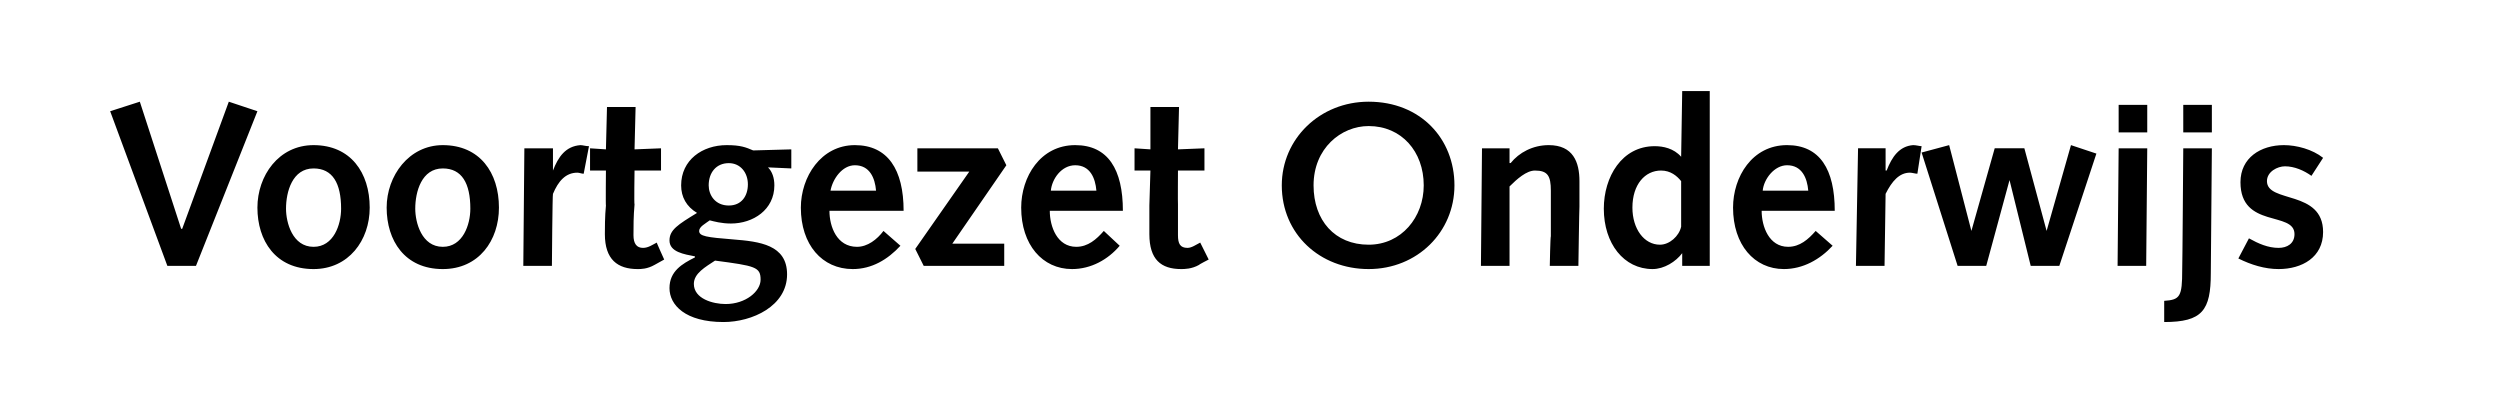 <?xml version="1.0" standalone="no"?><!DOCTYPE svg PUBLIC "-//W3C//DTD SVG 1.1//EN" "http://www.w3.org/Graphics/SVG/1.1/DTD/svg11.dtd"><svg xmlns="http://www.w3.org/2000/svg" version="1.1" width="236px" height="39.5px" viewBox="0 -1 236 39.5" style="top:-1px"><desc>Voortgezet Onderwijs</desc><defs/><g id="Polygon64699"><path d="m10.4 9.5l2.8-.9l3.9 12h.1l4.4-12l2.7.9l-5.8 14.6h-2.7L10.4 9.5zm19.2 3.2c3.5 0 5.3 2.6 5.3 5.9c0 3.1-2 5.8-5.3 5.8c-3.6 0-5.3-2.7-5.3-5.8c0-3 2-5.9 5.3-5.9zm0 9.6c1.9 0 2.6-2.1 2.6-3.6c0-2.4-.8-3.8-2.6-3.8c-2 0-2.6 2.2-2.6 3.8c0 1.3.6 3.6 2.6 3.6zm12.2-9.6c3.5 0 5.3 2.6 5.3 5.9c0 3.1-1.9 5.8-5.3 5.8c-3.6 0-5.3-2.7-5.3-5.8c0-3 2.1-5.9 5.3-5.9zm0 9.6c1.9 0 2.6-2.1 2.6-3.6c0-2.4-.8-3.8-2.6-3.8c-2 0-2.6 2.2-2.6 3.8c0 1.3.6 3.6 2.6 3.6zm7.7-9.3h2.7v2.1c.5-1.3 1.2-2.3 2.6-2.4c.2 0 .5.1.8.1l-.5 2.6c-.2 0-.4-.1-.6-.1c-1.1 0-1.8.8-2.3 2c-.05-.05-.1 6.8-.1 6.8h-2.7l.1-11.1zm13.2 10.5l-.9.5c-.7.4-1.3.4-1.6.4c-1.9 0-3.1-.9-3.1-3.3c0-.5 0-1.7.1-2.7c-.03.04 0-3.3 0-3.3h-1.5V13l1.5.1l.1-4h2.7l-.1 4l2.5-.1v2.1h-2.5s-.05 3.21 0 3.2c-.1 1.1-.1 2.1-.1 2.9c0 .8.3 1.2.9 1.2c.5 0 .9-.3 1.3-.5c-.04-.03.7 1.6.7 1.6zm9.8-8.7c.4.4.6 1 .6 1.7c0 2.3-2 3.6-4.1 3.6c-.9 0-1.6-.2-2-.3c-.4.3-1 .6-1 1c0 .5.7.6 3.2.8c2.5.2 5.1.5 5.1 3.3c0 3-3.3 4.5-6 4.5c-3.6 0-5.1-1.6-5.1-3.2c0-1.6 1.2-2.3 2.4-2.9v-.1c-1-.2-2.4-.4-2.4-1.5c0-1 .8-1.5 2.6-2.6c-1-.6-1.5-1.5-1.5-2.6c0-2.4 2-3.8 4.3-3.8c1.3 0 1.8.2 2.5.5l3.6-.1v1.8l-2.2-.1zm-4 12.9c1.9 0 3.3-1.2 3.3-2.3c0-1.2-.5-1.3-4.3-1.8c-.9.6-2 1.2-2 2.2c0 1.4 1.8 1.9 3 1.9zm-1.6-11.2c0 .9.6 1.9 1.9 1.9c1.2 0 1.8-.9 1.8-2c0-1.1-.7-2-1.8-2c-1.2 0-1.9.9-1.9 2.1zm11.4 2.4c0 1.5.7 3.4 2.6 3.4c1 0 1.9-.7 2.5-1.5l1.6 1.4c-1.2 1.3-2.7 2.2-4.5 2.2c-2.9 0-4.9-2.3-4.9-5.8c0-2.9 1.9-5.9 5.1-5.9c3.1 0 4.6 2.3 4.6 6.2h-7zm4.4-1.9c-.1-1.2-.6-2.4-2-2.4c-1.2 0-2.1 1.3-2.3 2.4h4.3zm3.7 5.5l5.1-7.3h-4.9V13h7.6l.8 1.6l-5.1 7.4h4.9v2.1h-7.6l-.8-1.6zm12.7-3.6c0 1.5.7 3.4 2.5 3.4c1.1 0 1.9-.7 2.6-1.5l1.5 1.4c-1.1 1.3-2.7 2.2-4.5 2.2c-2.8 0-4.8-2.3-4.8-5.8c0-2.9 1.8-5.9 5.1-5.9c3.1 0 4.5 2.3 4.5 6.2h-6.9zm4.4-1.9c-.1-1.2-.6-2.4-2-2.4c-1.3 0-2.2 1.3-2.3 2.4h4.3zm10.6 6.5s-.94.48-.9.5c-.7.4-1.4.4-1.7.4c-1.9 0-3-.9-3-3.3v-2.7l.1-3.3h-1.5V13l1.5.1v-4h2.7l-.1 4l2.5-.1v2.1h-2.5s-.02 3.21 0 3.2v2.9c0 .8.2 1.2.9 1.2c.4 0 .8-.3 1.2-.5l.8 1.6zm15.1-1.4c3.1 0 5.2-2.6 5.2-5.6c0-3.2-2.1-5.6-5.2-5.6c-2.6 0-5.2 2.1-5.2 5.6c0 3.3 2 5.6 5.2 5.6zm0-13.5c4.9 0 8.1 3.5 8.1 7.9c0 4.4-3.5 7.9-8.1 7.9c-4.6 0-8.2-3.3-8.2-7.9c0-4.4 3.6-7.9 8.2-7.9zm10.7 4.4h2.6v1.4s.07-.03.1 0c.8-1 2.1-1.7 3.6-1.7c2.3 0 2.9 1.6 2.9 3.4v2.4c-.02.05-.1 5.6-.1 5.6h-2.7s.05-2.76.1-2.8V17c0-1.4-.3-1.9-1.5-1.9c-.8 0-1.7.8-2.4 1.5v7.5h-2.7l.1-11.1zm18.9 9.9s-.04.01 0 0c-.6.8-1.7 1.5-2.8 1.5c-2.7 0-4.6-2.4-4.6-5.7c0-3 1.7-5.9 4.8-5.9c.8 0 1.8.2 2.5 1c-.05.02 0 0 0 0l.1-6.2h2.6v16.5h-2.6v-1.2zm-.1-6.8c-.4-.5-1-1-1.9-1c-1.5 0-2.7 1.3-2.7 3.5c0 2 1.1 3.5 2.6 3.5c.9 0 1.8-.8 2-1.7v-4.3zm7.6 2.8c0 1.5.7 3.4 2.5 3.4c1.1 0 1.9-.7 2.6-1.5l1.6 1.4c-1.2 1.3-2.8 2.2-4.6 2.2c-2.8 0-4.8-2.3-4.8-5.8c0-2.9 1.8-5.9 5.1-5.9c3.1 0 4.5 2.3 4.5 6.2h-6.9zm4.4-1.9c-.1-1.2-.6-2.4-2-2.4c-1.2 0-2.2 1.3-2.3 2.4h4.3zm4.7-4h2.6v2.1h.1c.5-1.3 1.2-2.3 2.5-2.4c.3 0 .6.1.8.1l-.4 2.6c-.2 0-.5-.1-.7-.1c-1 0-1.7.8-2.3 2l-.1 6.8h-2.7l.2-11.1zm6 .4l2.6-.7l2.1 8.1l2.2-7.8h2.8l2.1 7.8l2.3-8.1l2.4.8l-3.5 10.6h-2.7l-2-8.1l-2.2 8.1h-2.7l-3.4-10.7zM200 13h2.7l-.1 11.1h-2.7L200 13zm0-4.1h2.7v2.6H200V8.9zm4.3 18.5c1.5-.1 1.7-.4 1.7-2.9c.02.03.1-11.5.1-11.5h2.7l-.1 11.8c0 3.5-.8 4.6-4.4 4.6v-2zm1.8-18.5h2.7v2.6h-2.7V8.9zm6.2 12.6c.9.5 1.8.9 2.8.9c.8 0 1.5-.4 1.5-1.3c0-2.2-5.1-.5-5.1-4.9c0-2.3 1.9-3.5 4.1-3.5c1.2 0 2.7.4 3.7 1.2l-1.1 1.7c-.7-.5-1.6-.9-2.5-.9c-.7 0-1.7.5-1.7 1.4c0 2.1 5.3.8 5.3 4.8c0 2.4-2 3.5-4.2 3.5c-1.3 0-2.6-.4-3.8-1l1-1.9z" stroke="none" fill="#000"/></g></svg>